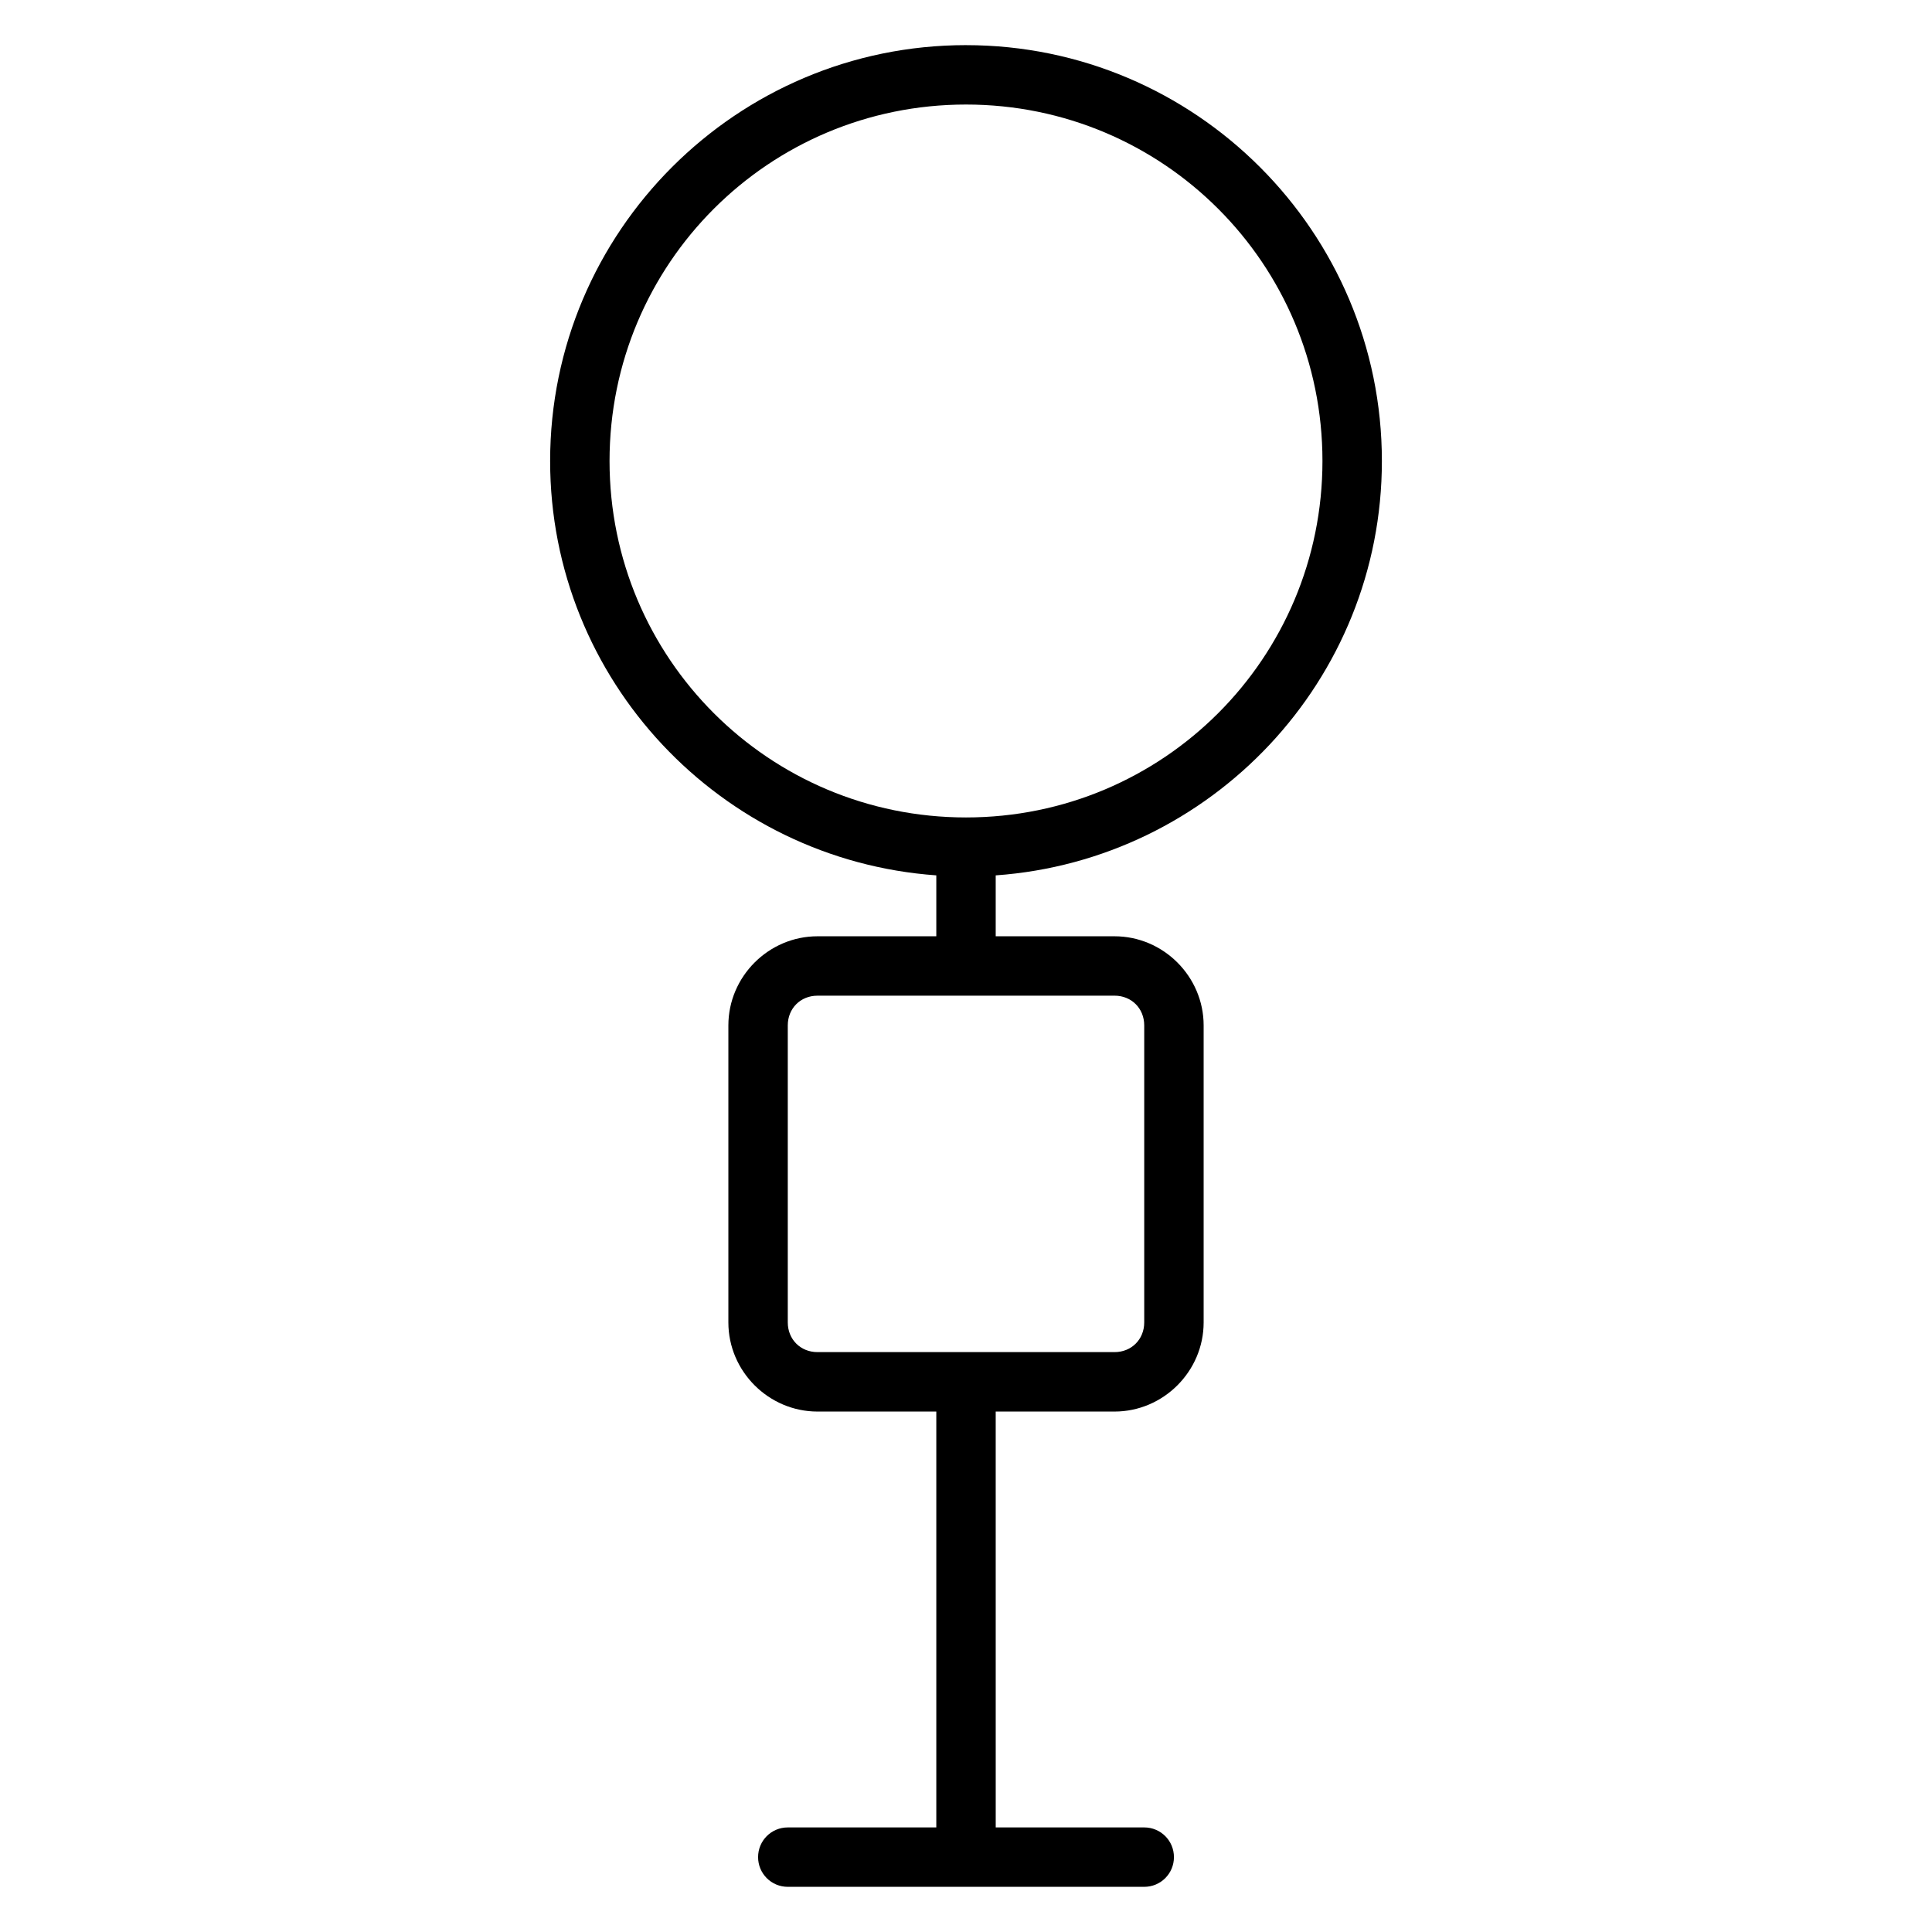 <?xml version="1.0" encoding="UTF-8"?>
<!-- Uploaded to: ICON Repo, www.svgrepo.com, Generator: ICON Repo Mixer Tools -->
<svg fill="#000000" width="800px" height="800px" version="1.1" viewBox="144 144 512 512" xmlns="http://www.w3.org/2000/svg">
 <path d="m400 155.96c-60.773 0-110.21 49.434-110.21 110.21 0 58.117 45.238 105.75 102.34 109.81v16.145h-31.488c-12.945 0-23.617 10.668-23.617 23.617v78.719c0 12.945 10.668 23.617 23.617 23.617h31.488v110.21h-39.359c-4.359 0-7.871 3.512-7.871 7.871s3.512 7.871 7.871 7.871h94.465c4.359 0 7.871-3.512 7.871-7.871s-3.512-7.871-7.871-7.871h-39.359l-0.004-110.21h31.488c12.945 0 23.617-10.668 23.617-23.617v-78.719c0-12.945-10.668-23.617-23.617-23.617h-31.488v-16.141c57.098-4.066 102.34-51.695 102.34-109.81 0-60.773-49.434-110.21-110.21-110.21zm0 15.742c52.266 0 94.465 42.199 94.465 94.465s-42.199 94.465-94.465 94.465-94.465-42.199-94.465-94.465 42.199-94.465 94.465-94.465zm-39.359 236.16h78.719c4.496 0 7.871 3.375 7.871 7.871v78.719c0 4.496-3.375 7.871-7.871 7.871h-78.719c-4.496 0-7.871-3.375-7.871-7.871v-78.715c0-4.496 3.375-7.871 7.871-7.871z" fill-rule="evenodd"/>
</svg>
